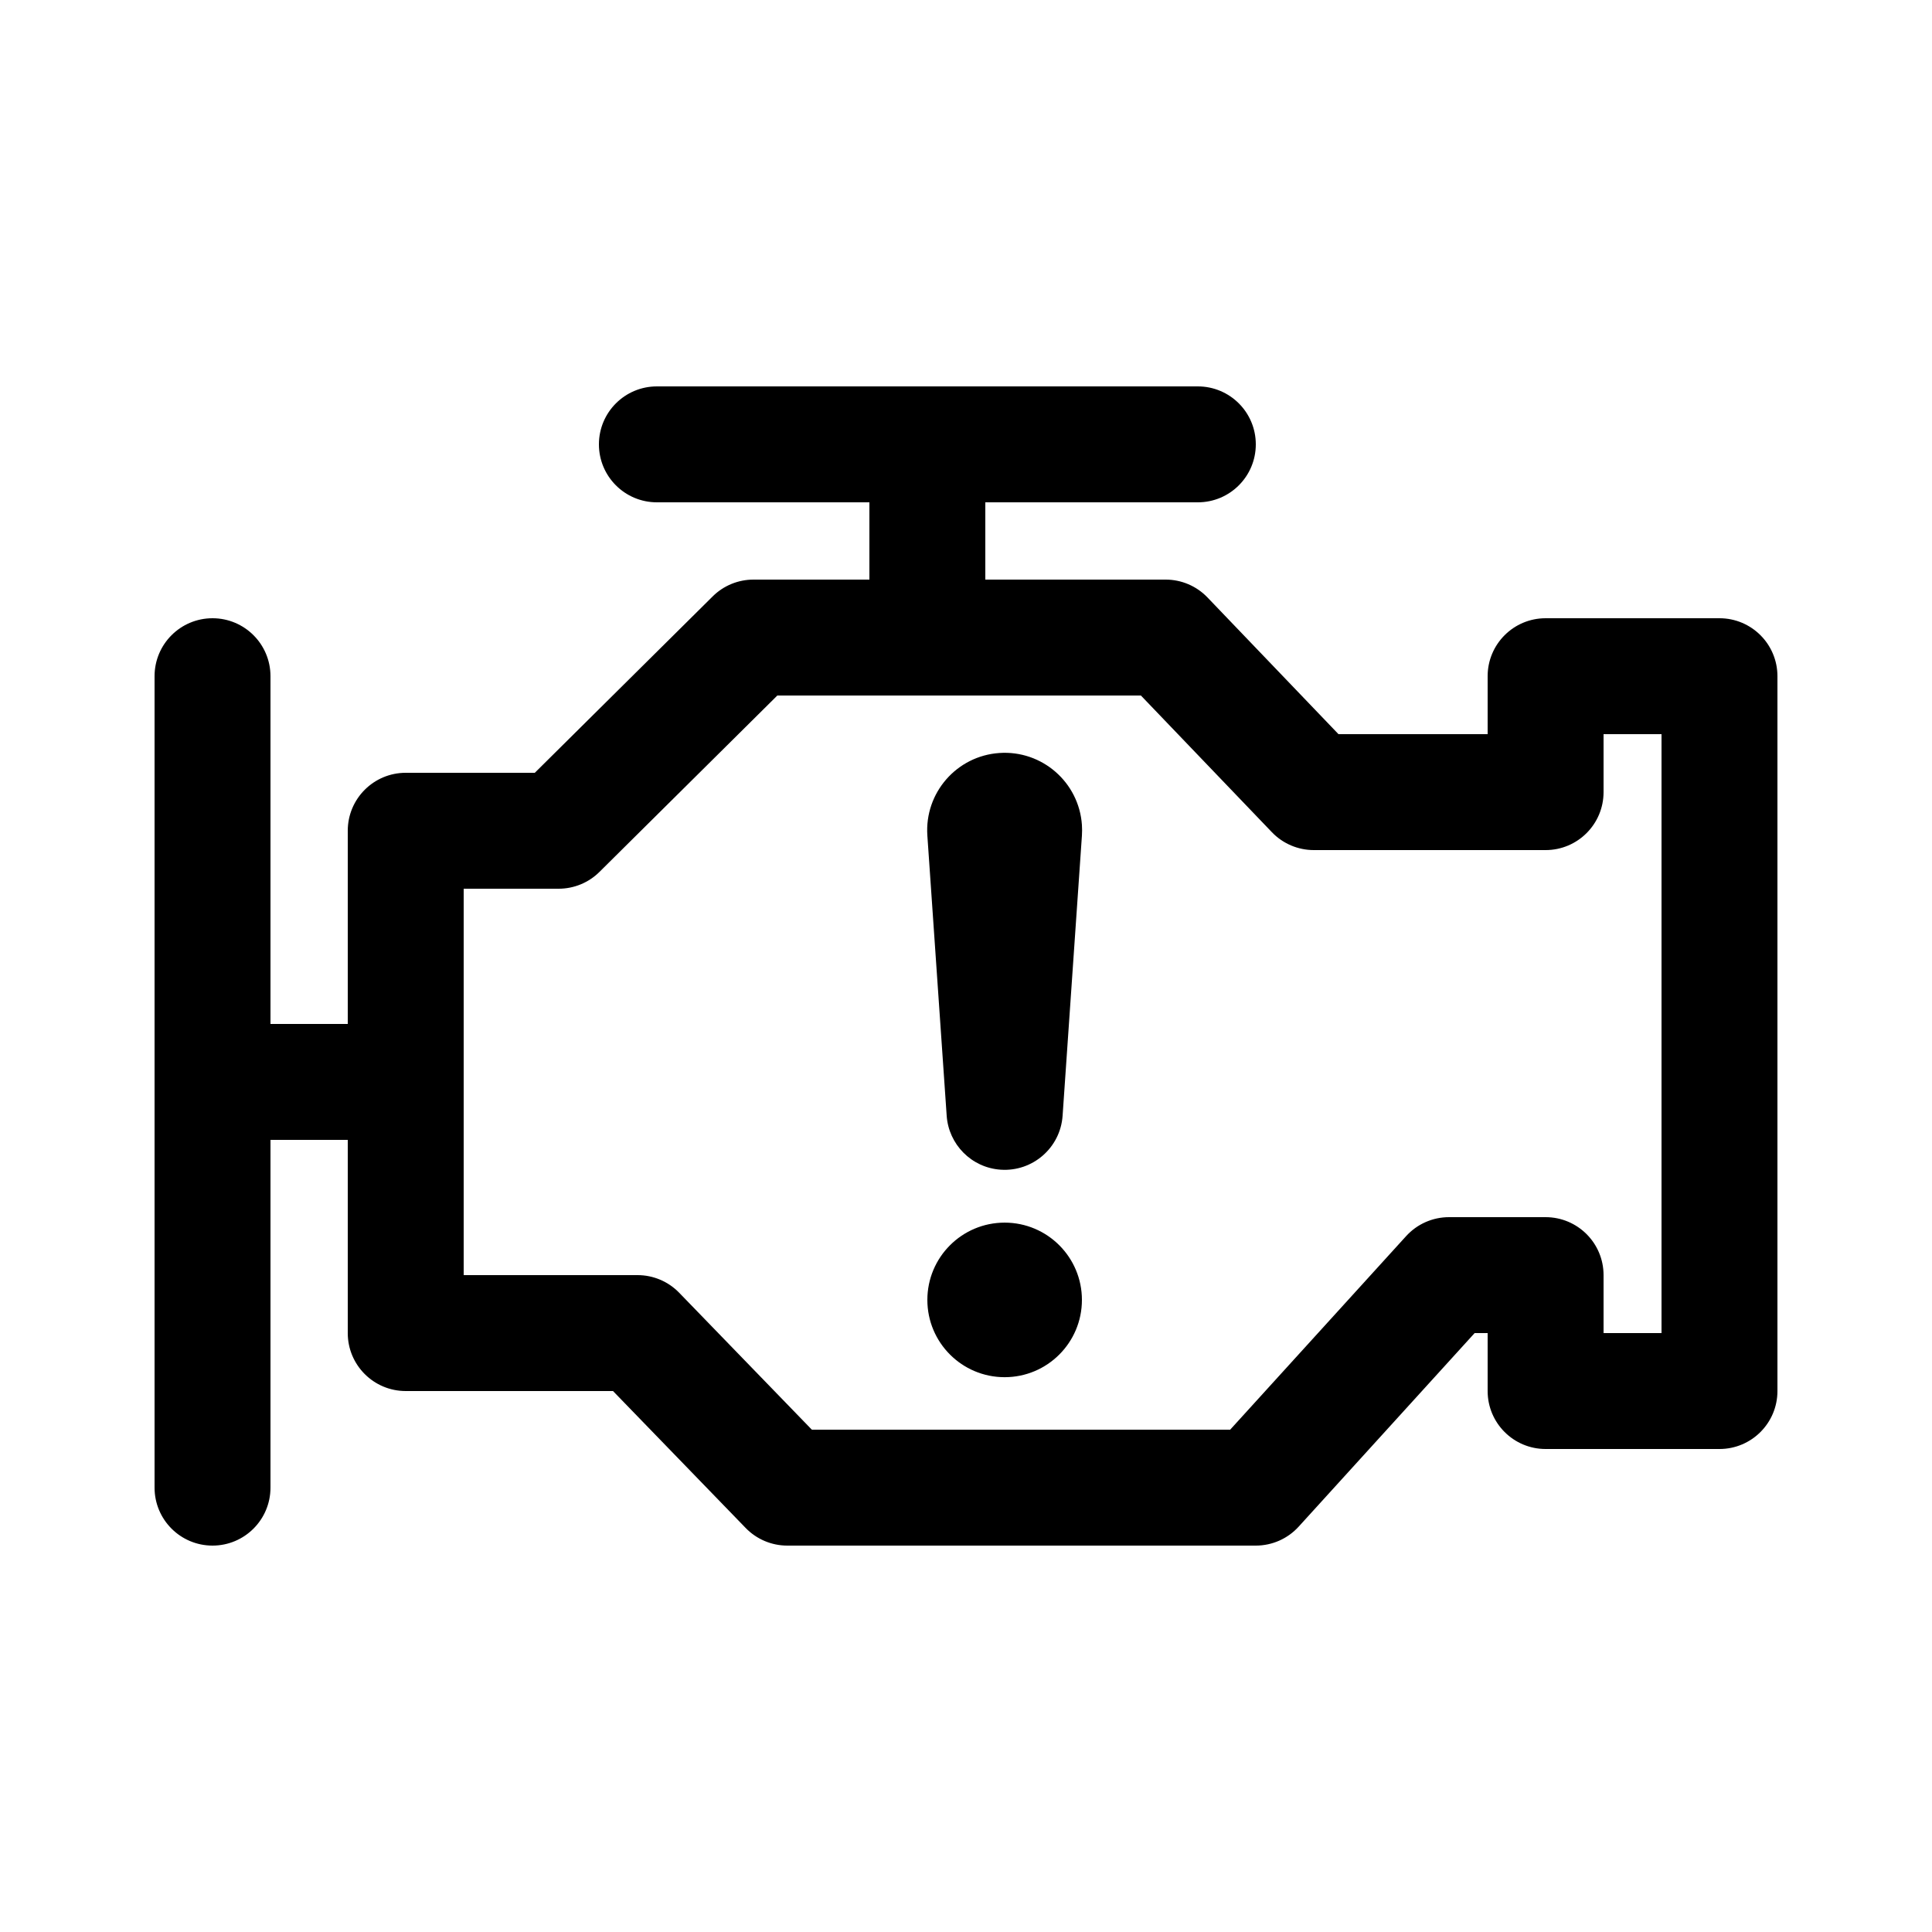 <svg xmlns="http://www.w3.org/2000/svg" xmlns:xlink="http://www.w3.org/1999/xlink" version="1.1" x="0px" y="0px" viewBox="0 0 100 100" enable-background="new 0 0 100 100" xml:space="preserve"><path d="M89,32h-9c-1.657,0-3,1.343-3,3v3h-7.72l-6.78-7.075C61.935,30.334,61.151,30,60.334,30H51v-4h11c1.657,0,3-1.343,3-3  s-1.343-3-3-3H34c-1.657,0-3,1.343-3,3s1.343,3,3,3h11v4h-6c-0.791,0-1.551,0.312-2.112,0.87L27.681,40H21c-1.657,0-3,1.343-3,3v10  h-4V35c0-1.657-1.343-3-3-3s-3,1.343-3,3v42c0,1.657,1.343,3,3,3s3-1.343,3-3V59h4v10c0,1.657,1.343,3,3,3h10.729l6.866,7.087  C39.16,79.671,39.938,80,40.75,80H65c0.846,0,1.651-0.356,2.22-0.982L76.327,69H77v3c0,1.657,1.343,3,3,3h9c1.657,0,3-1.343,3-3V35  C92,33.343,90.657,32,89,32z M86,69h-3v-3c0-1.657-1.343-3-3-3h-5c-0.846,0-1.651,0.356-2.22,0.982L63.673,74H42.021l-6.866-7.087  C34.59,66.329,33.812,66,33,66h-9V46h4.916c0.791,0,1.551-0.312,2.112-0.87L40.235,36h18.818l6.78,7.075  C66.399,43.666,67.183,44,68,44h12c1.657,0,3-1.343,3-3v-3h3V69z M56,42.698c0.013,0.179,0.011,0.378,0,0.552l-1,14.5  c-0.114,1.657-1.55,2.907-3.207,2.793c-1.517-0.104-2.692-1.317-2.793-2.793l-1-14.5c-0.152-2.209,1.515-4.123,3.725-4.275  C53.934,38.822,55.848,40.489,56,42.698z M56,67.283c0,2.21-1.791,4-4,4s-4-1.79-4-4c0-2.209,1.791-4,4-4S56,65.074,56,67.283z"></path></svg>